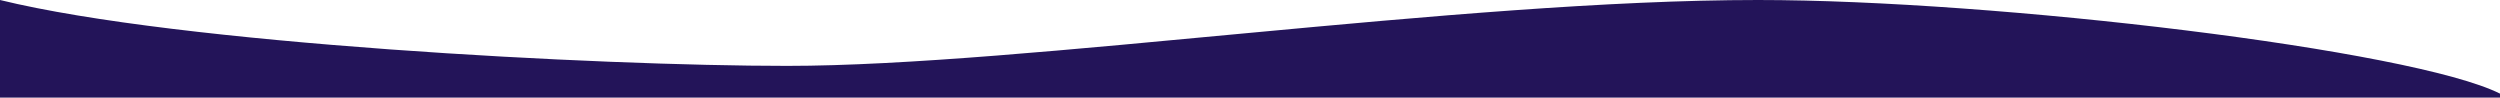 <?xml version="1.0" encoding="UTF-8"?>
<svg id="Layer_1" xmlns="http://www.w3.org/2000/svg" version="1.1" viewBox="0 0 1442 56.31">
  <!-- Generator: Adobe Illustrator 29.6.0, SVG Export Plug-In . SVG Version: 2.1.1 Build 207)  -->
  <defs>
    <style>
      .st0 {
        fill: #231459;
      }
    </style>
  </defs>
  <path class="st0" d="M1442,56.31v-2.31C1391.33,28.67,1151.6,0,1014,0c-172,0-424,38-560,38C345.2,38,103.33,25.33,0,0v56.31h1442Z"/>
</svg>